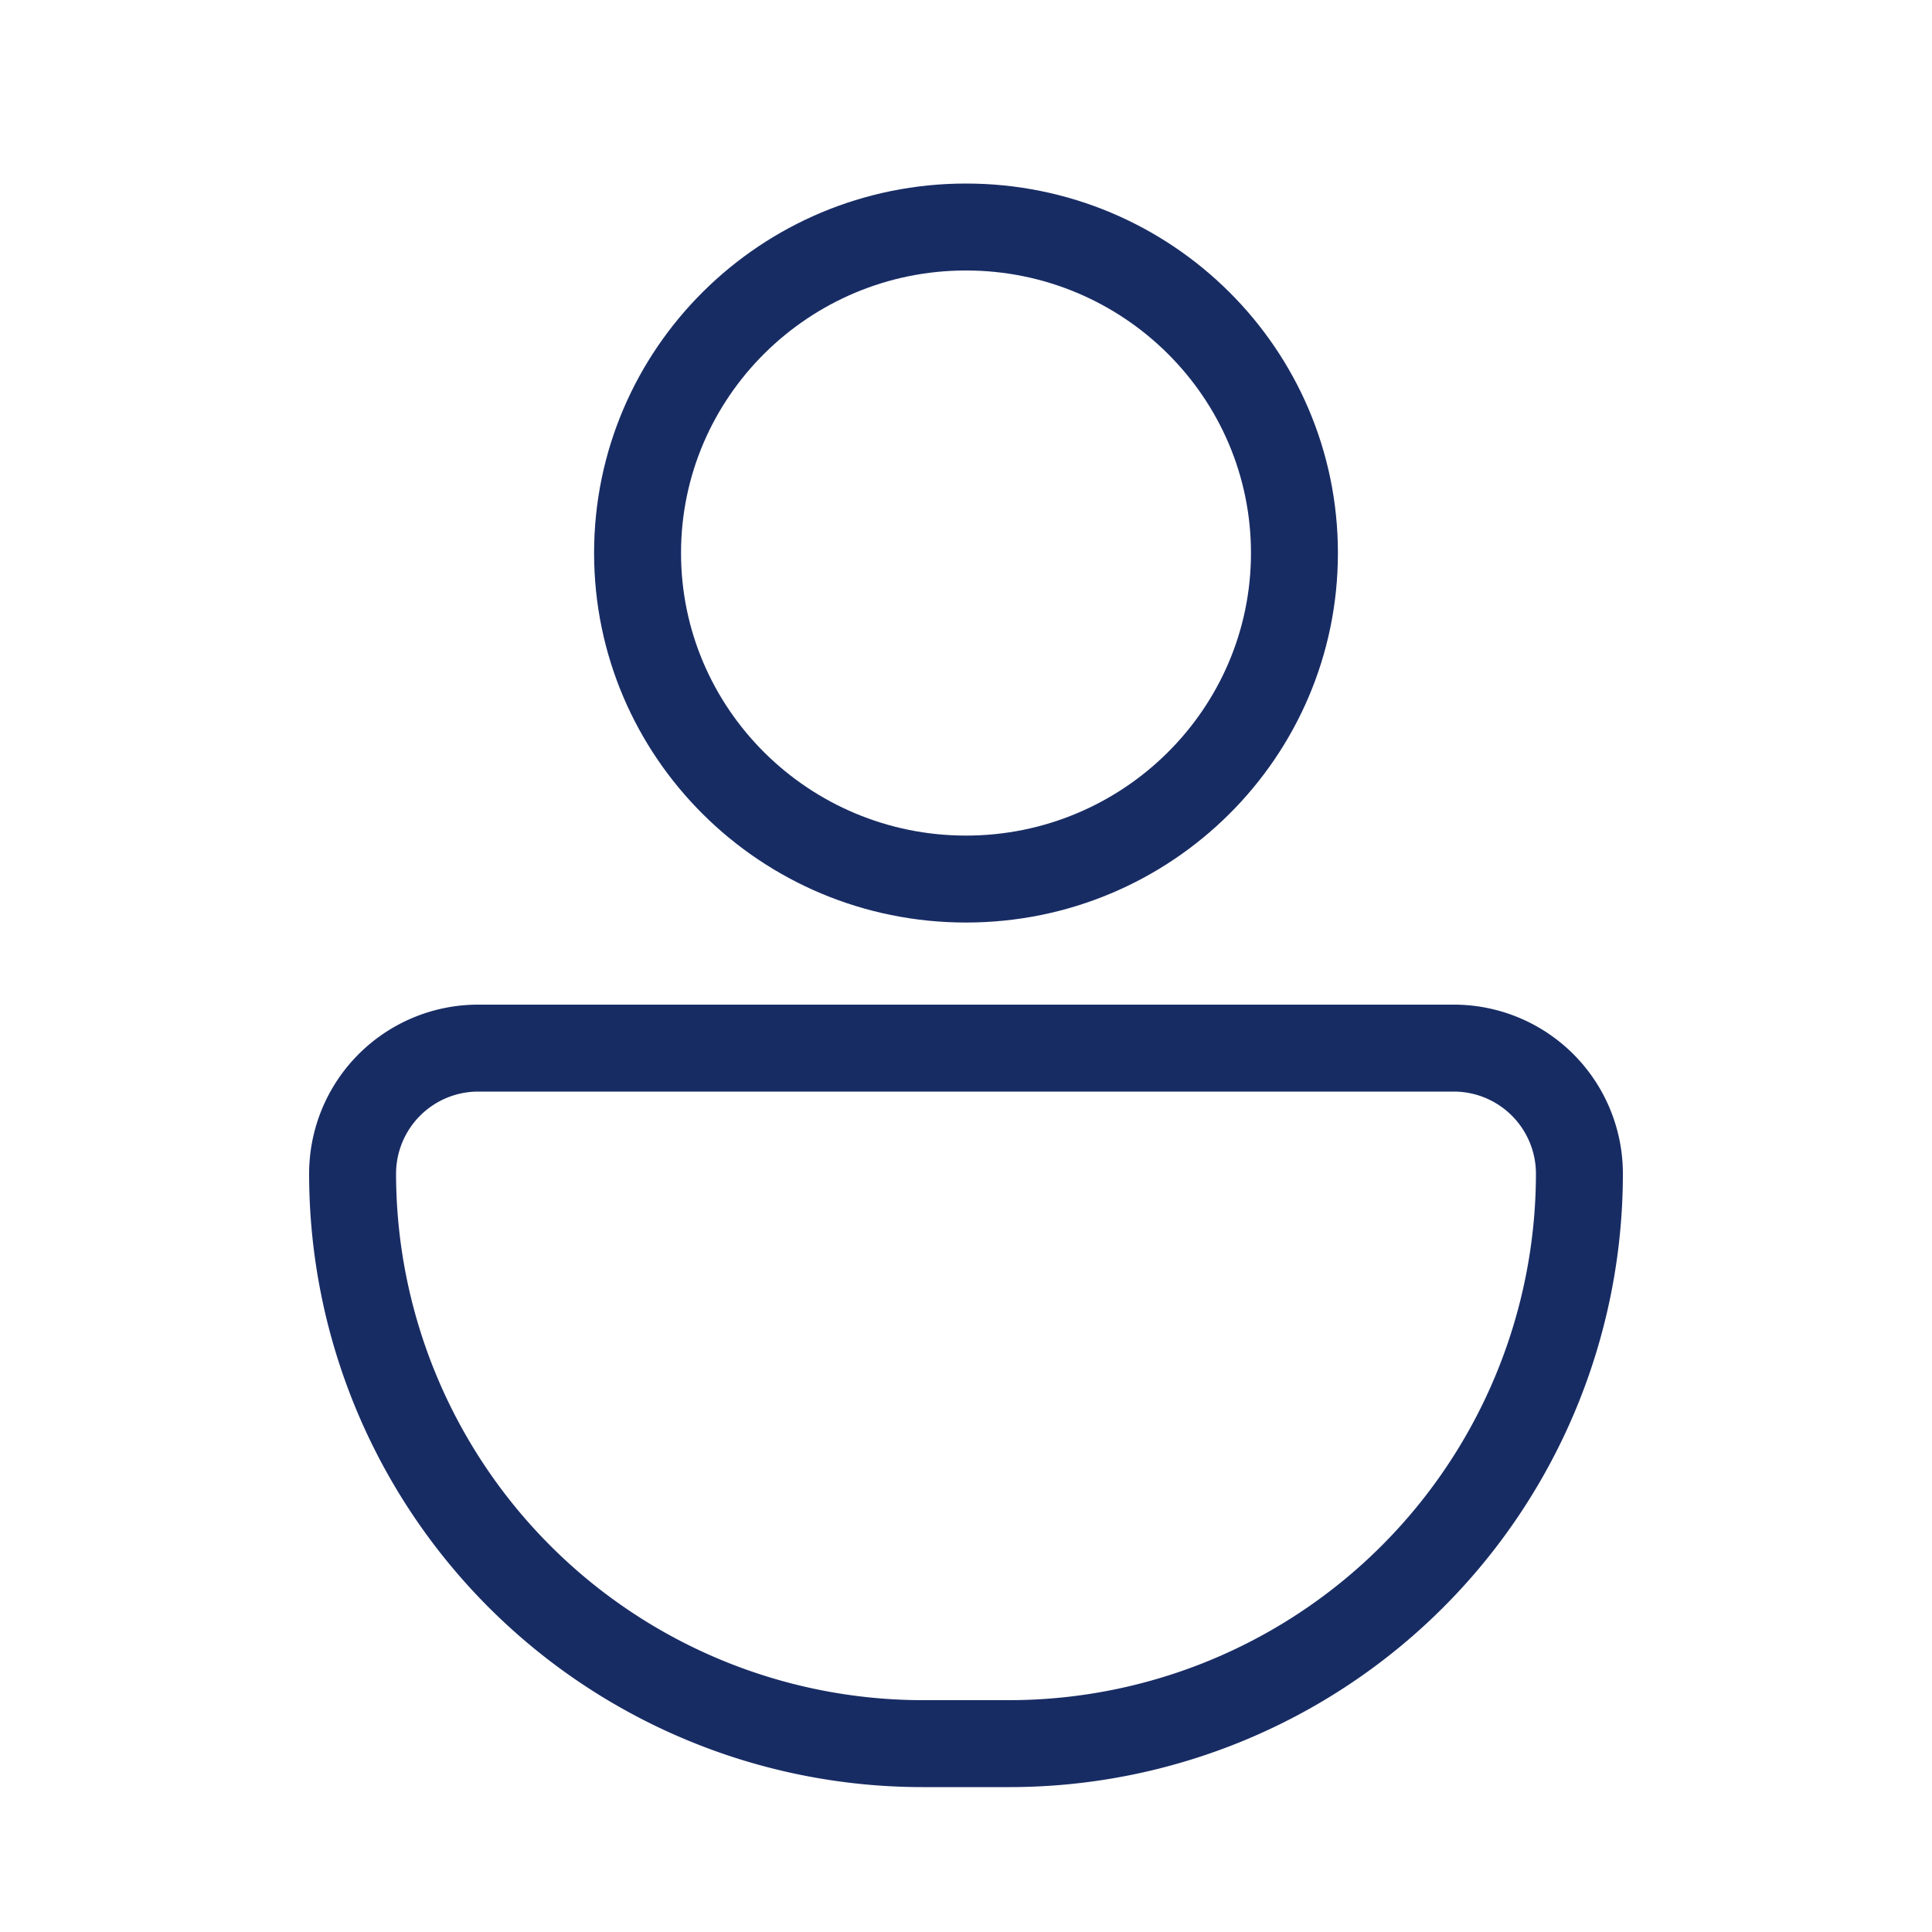 <svg fill="#182c64" version="1.1" xmlns="http://www.w3.org/2000/svg" viewBox="0 0 1024 1024"><path d="M253.44 578.56a43.569 43.569 0 0 0-43.52 43.52 279.355 279.355 0 0 0 279.04 279.04h46.08a279.355 279.355 0 0 0 279.04-279.04 43.569 43.569 0 0 0-43.52-43.52H253.44m0-46.08h517.12a89.6 89.6 0 0 1 89.6 89.6 325.12 325.12 0 0 1-325.12 325.12h-46.08A325.12 325.12 0 0 1 163.84 622.08a89.6 89.6 0 0 1 89.6-89.6z"  /><path d="M512 143.36c-83.284 0-151.04 67.182-151.04 149.76s67.756 149.76 151.04 149.76 151.04-67.182 151.04-149.76S595.284 143.36 512 143.36m0-46.08c108.867 0 197.12 87.68 197.12 195.84S620.867 488.96 512 488.96s-197.12-87.68-197.12-195.84S403.133 97.28 512 97.28z"  /></svg>
